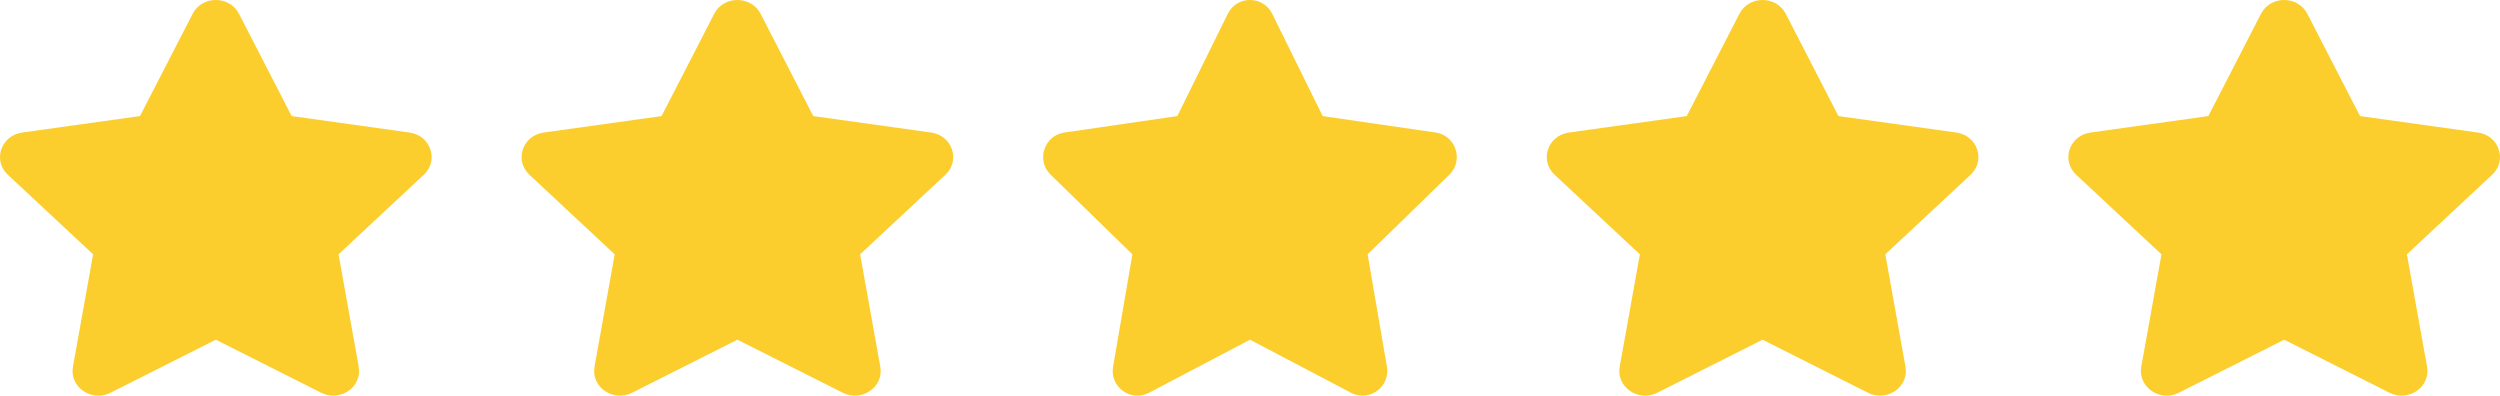 <svg xmlns="http://www.w3.org/2000/svg" width="139" height="22" viewBox="0 0 139 22" fill="none"><path d="M10.713 0.765L7.783 6.454L1.229 7.369C0.054 7.532 -0.417 8.92 0.435 9.715L5.177 14.14L4.055 20.391C3.853 21.521 5.096 22.367 6.137 21.839L12 18.887L17.863 21.839C18.904 22.363 20.146 21.521 19.945 20.391L18.823 14.14L23.565 9.715C24.417 8.92 23.946 7.532 22.771 7.369L16.217 6.454L13.287 0.765C12.763 -0.249 11.242 -0.262 10.713 0.765Z" fill="#FBCE2E"></path><path d="M39.712 0.765L36.783 6.454L30.229 7.369C29.054 7.532 28.583 8.92 29.435 9.715L34.177 14.14L33.055 20.391C32.853 21.521 34.096 22.367 35.137 21.839L41 18.887L46.863 21.839C47.904 22.363 49.147 21.521 48.945 20.391L47.823 14.14L52.565 9.715C53.417 8.92 52.946 7.532 51.771 7.369L45.217 6.454L42.288 0.765C41.763 -0.249 40.242 -0.262 39.712 0.765Z" fill="#FBCE2E"></path><path d="M68.266 0.765L65.459 6.454L59.178 7.369C58.052 7.532 57.6 8.92 58.417 9.715L62.961 14.14L61.886 20.391C61.693 21.521 62.884 22.367 63.881 21.839L69.5 18.887L75.119 21.839C76.116 22.363 77.307 21.521 77.114 20.391L76.039 14.14L80.583 9.715C81.4 8.92 80.948 7.532 79.822 7.369L73.541 6.454L70.734 0.765C70.231 -0.249 68.773 -0.262 68.266 0.765Z" fill="#FBCE2E"></path><path d="M96.713 0.765L93.783 6.454L87.229 7.369C86.054 7.532 85.583 8.92 86.435 9.715L91.177 14.14L90.055 20.391C89.853 21.521 91.096 22.367 92.137 21.839L98 18.887L103.863 21.839C104.904 22.363 106.147 21.521 105.945 20.391L104.823 14.14L109.565 9.715C110.417 8.92 109.946 7.532 108.771 7.369L102.217 6.454L99.287 0.765C98.763 -0.249 97.242 -0.262 96.713 0.765Z" fill="#FBCE2E"></path><path d="M125.713 0.765L122.783 6.454L116.229 7.369C115.054 7.532 114.583 8.92 115.435 9.715L120.177 14.14L119.055 20.391C118.853 21.521 120.096 22.367 121.137 21.839L127 18.887L132.863 21.839C133.904 22.363 135.147 21.521 134.945 20.391L133.823 14.14L138.565 9.715C139.417 8.92 138.946 7.532 137.771 7.369L131.217 6.454L128.287 0.765C127.763 -0.249 126.242 -0.262 125.713 0.765Z" fill="#FBCE2E"></path></svg>